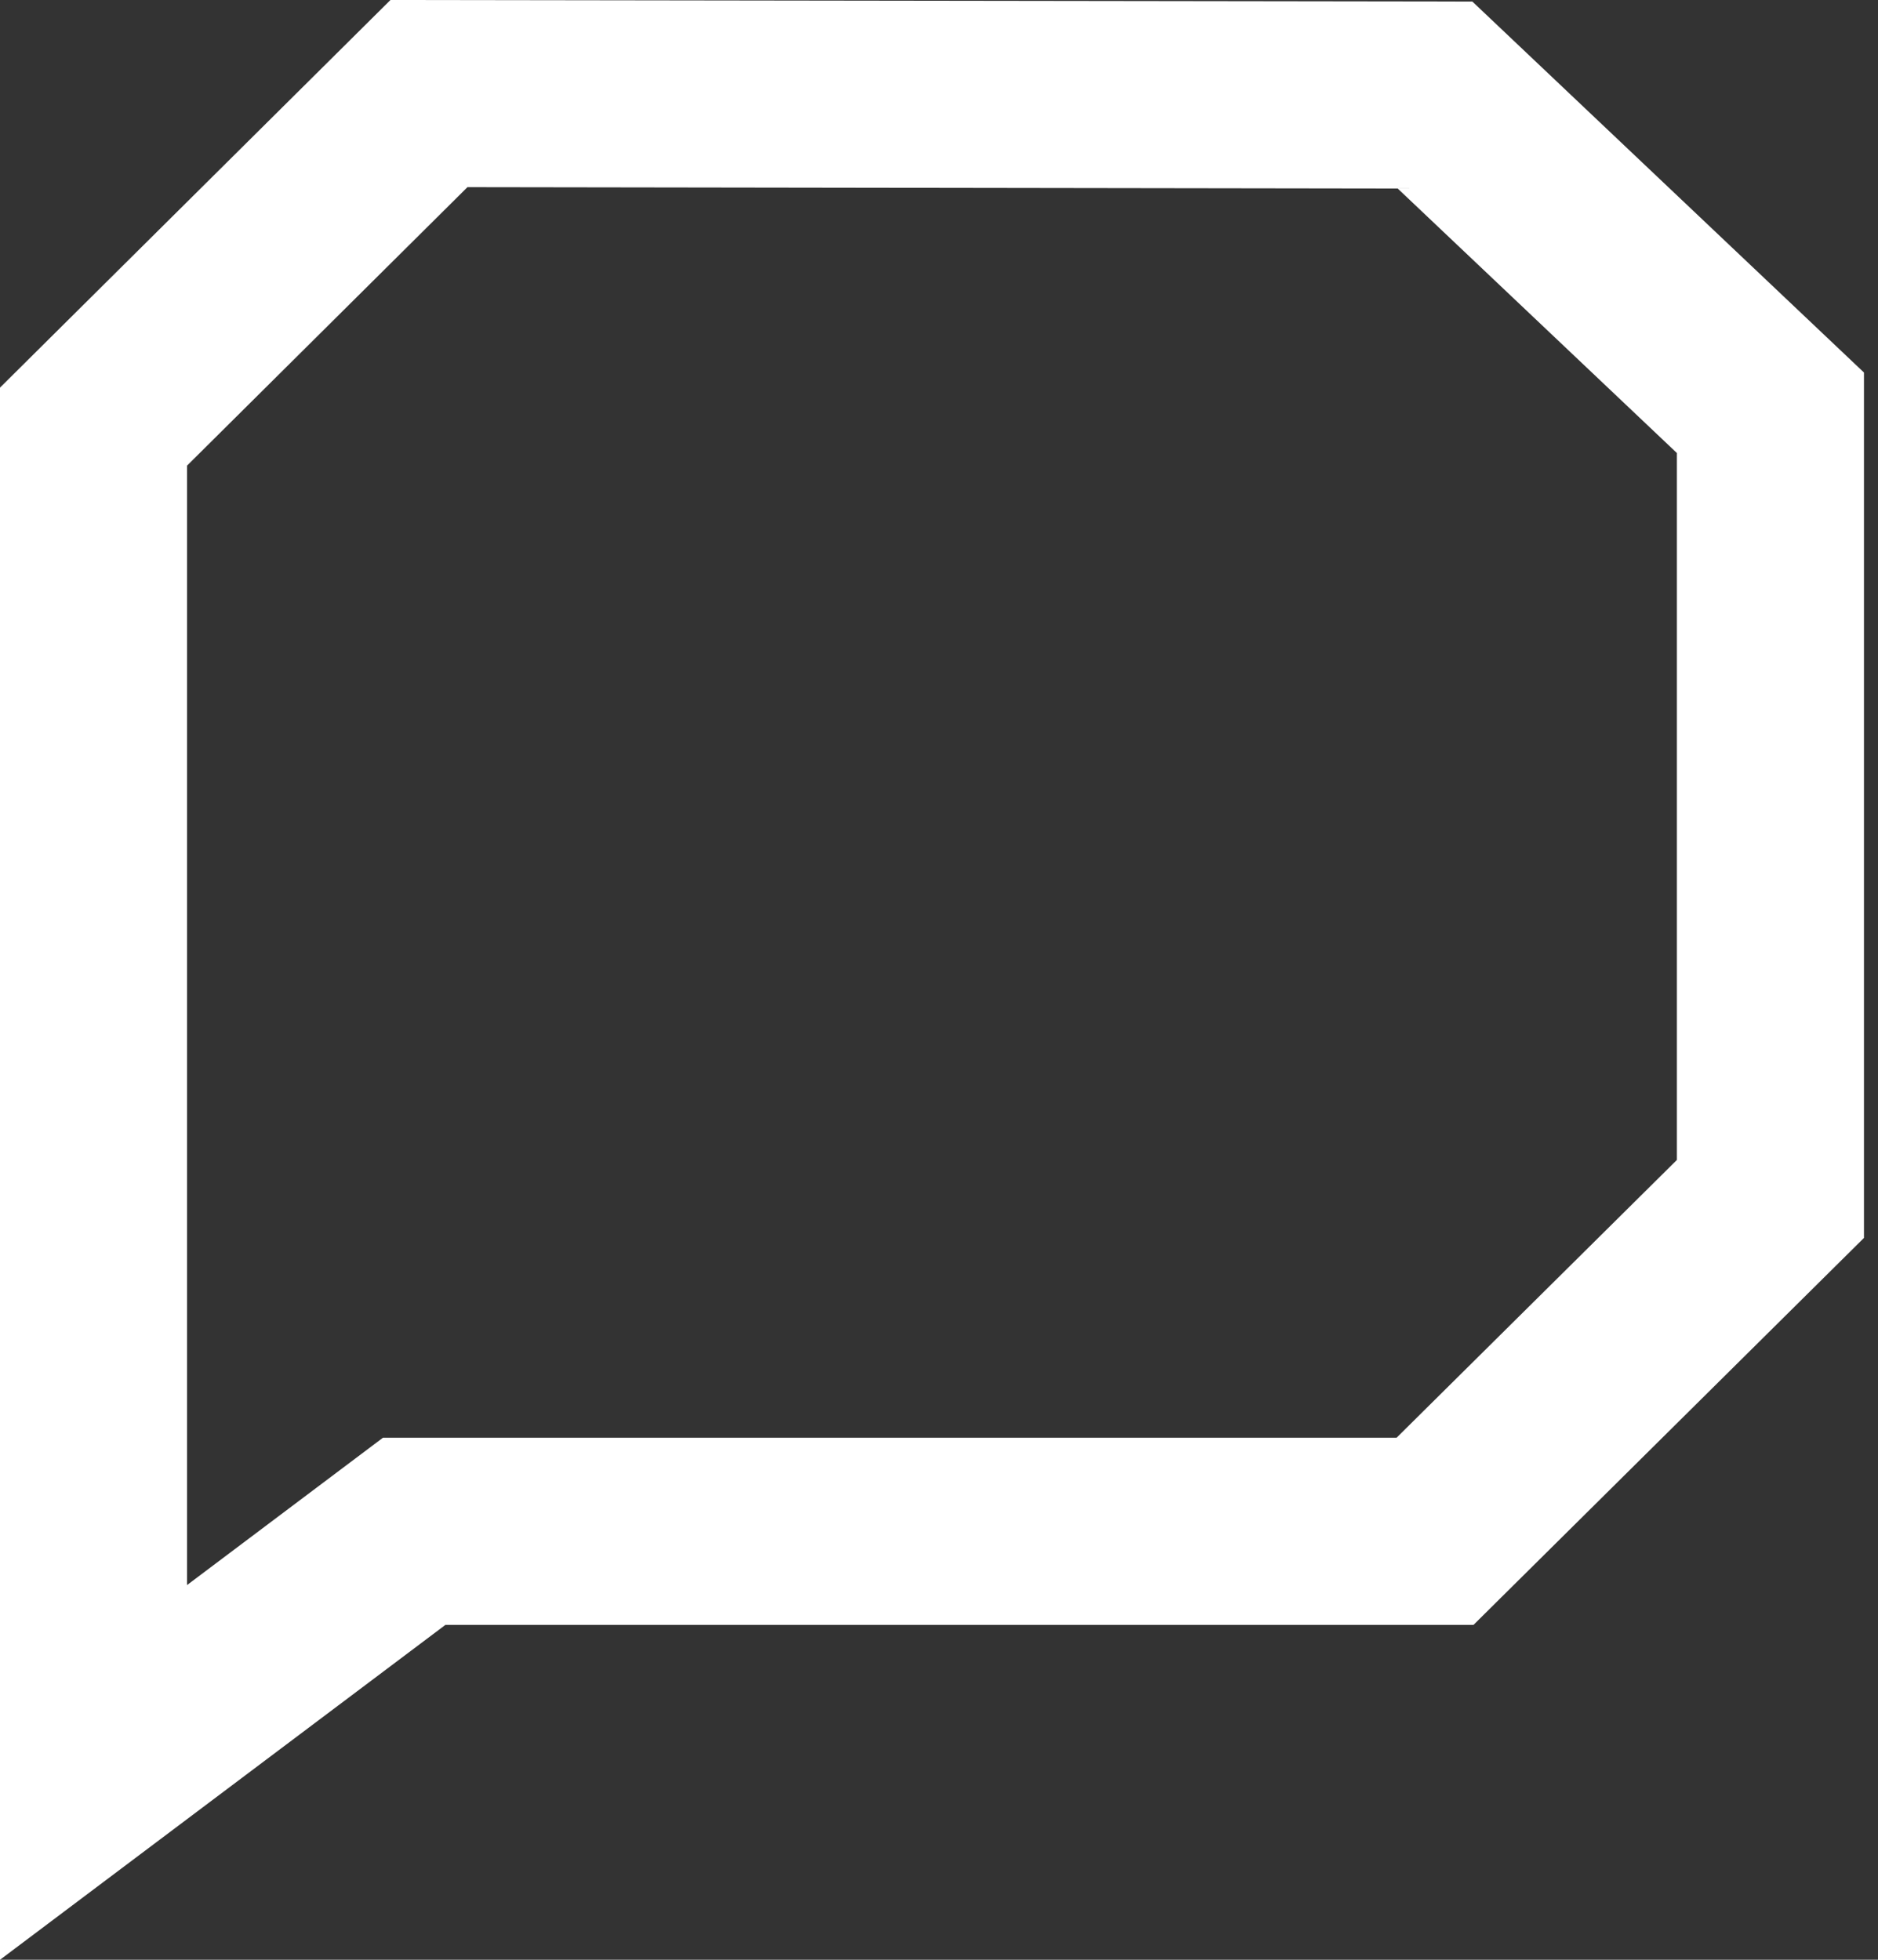 <svg width="23" height="24" viewBox="0 0 23 24" fill="none" xmlns="http://www.w3.org/2000/svg">
<rect x="0" y="0" width="23" height="24" fill="#333333" stroke="none"/>
<path d="M0 24V4.747L4.782 0L18.032 0.019L22.828 4.562V15.16L18.046 19.899H5.455L0 24ZM2.291 5.701V19.411L4.69 17.607H17.104L20.537 14.205V5.548L17.118 2.309L5.725 2.292L2.292 5.701H2.291Z" fill="white"/>
</svg>
